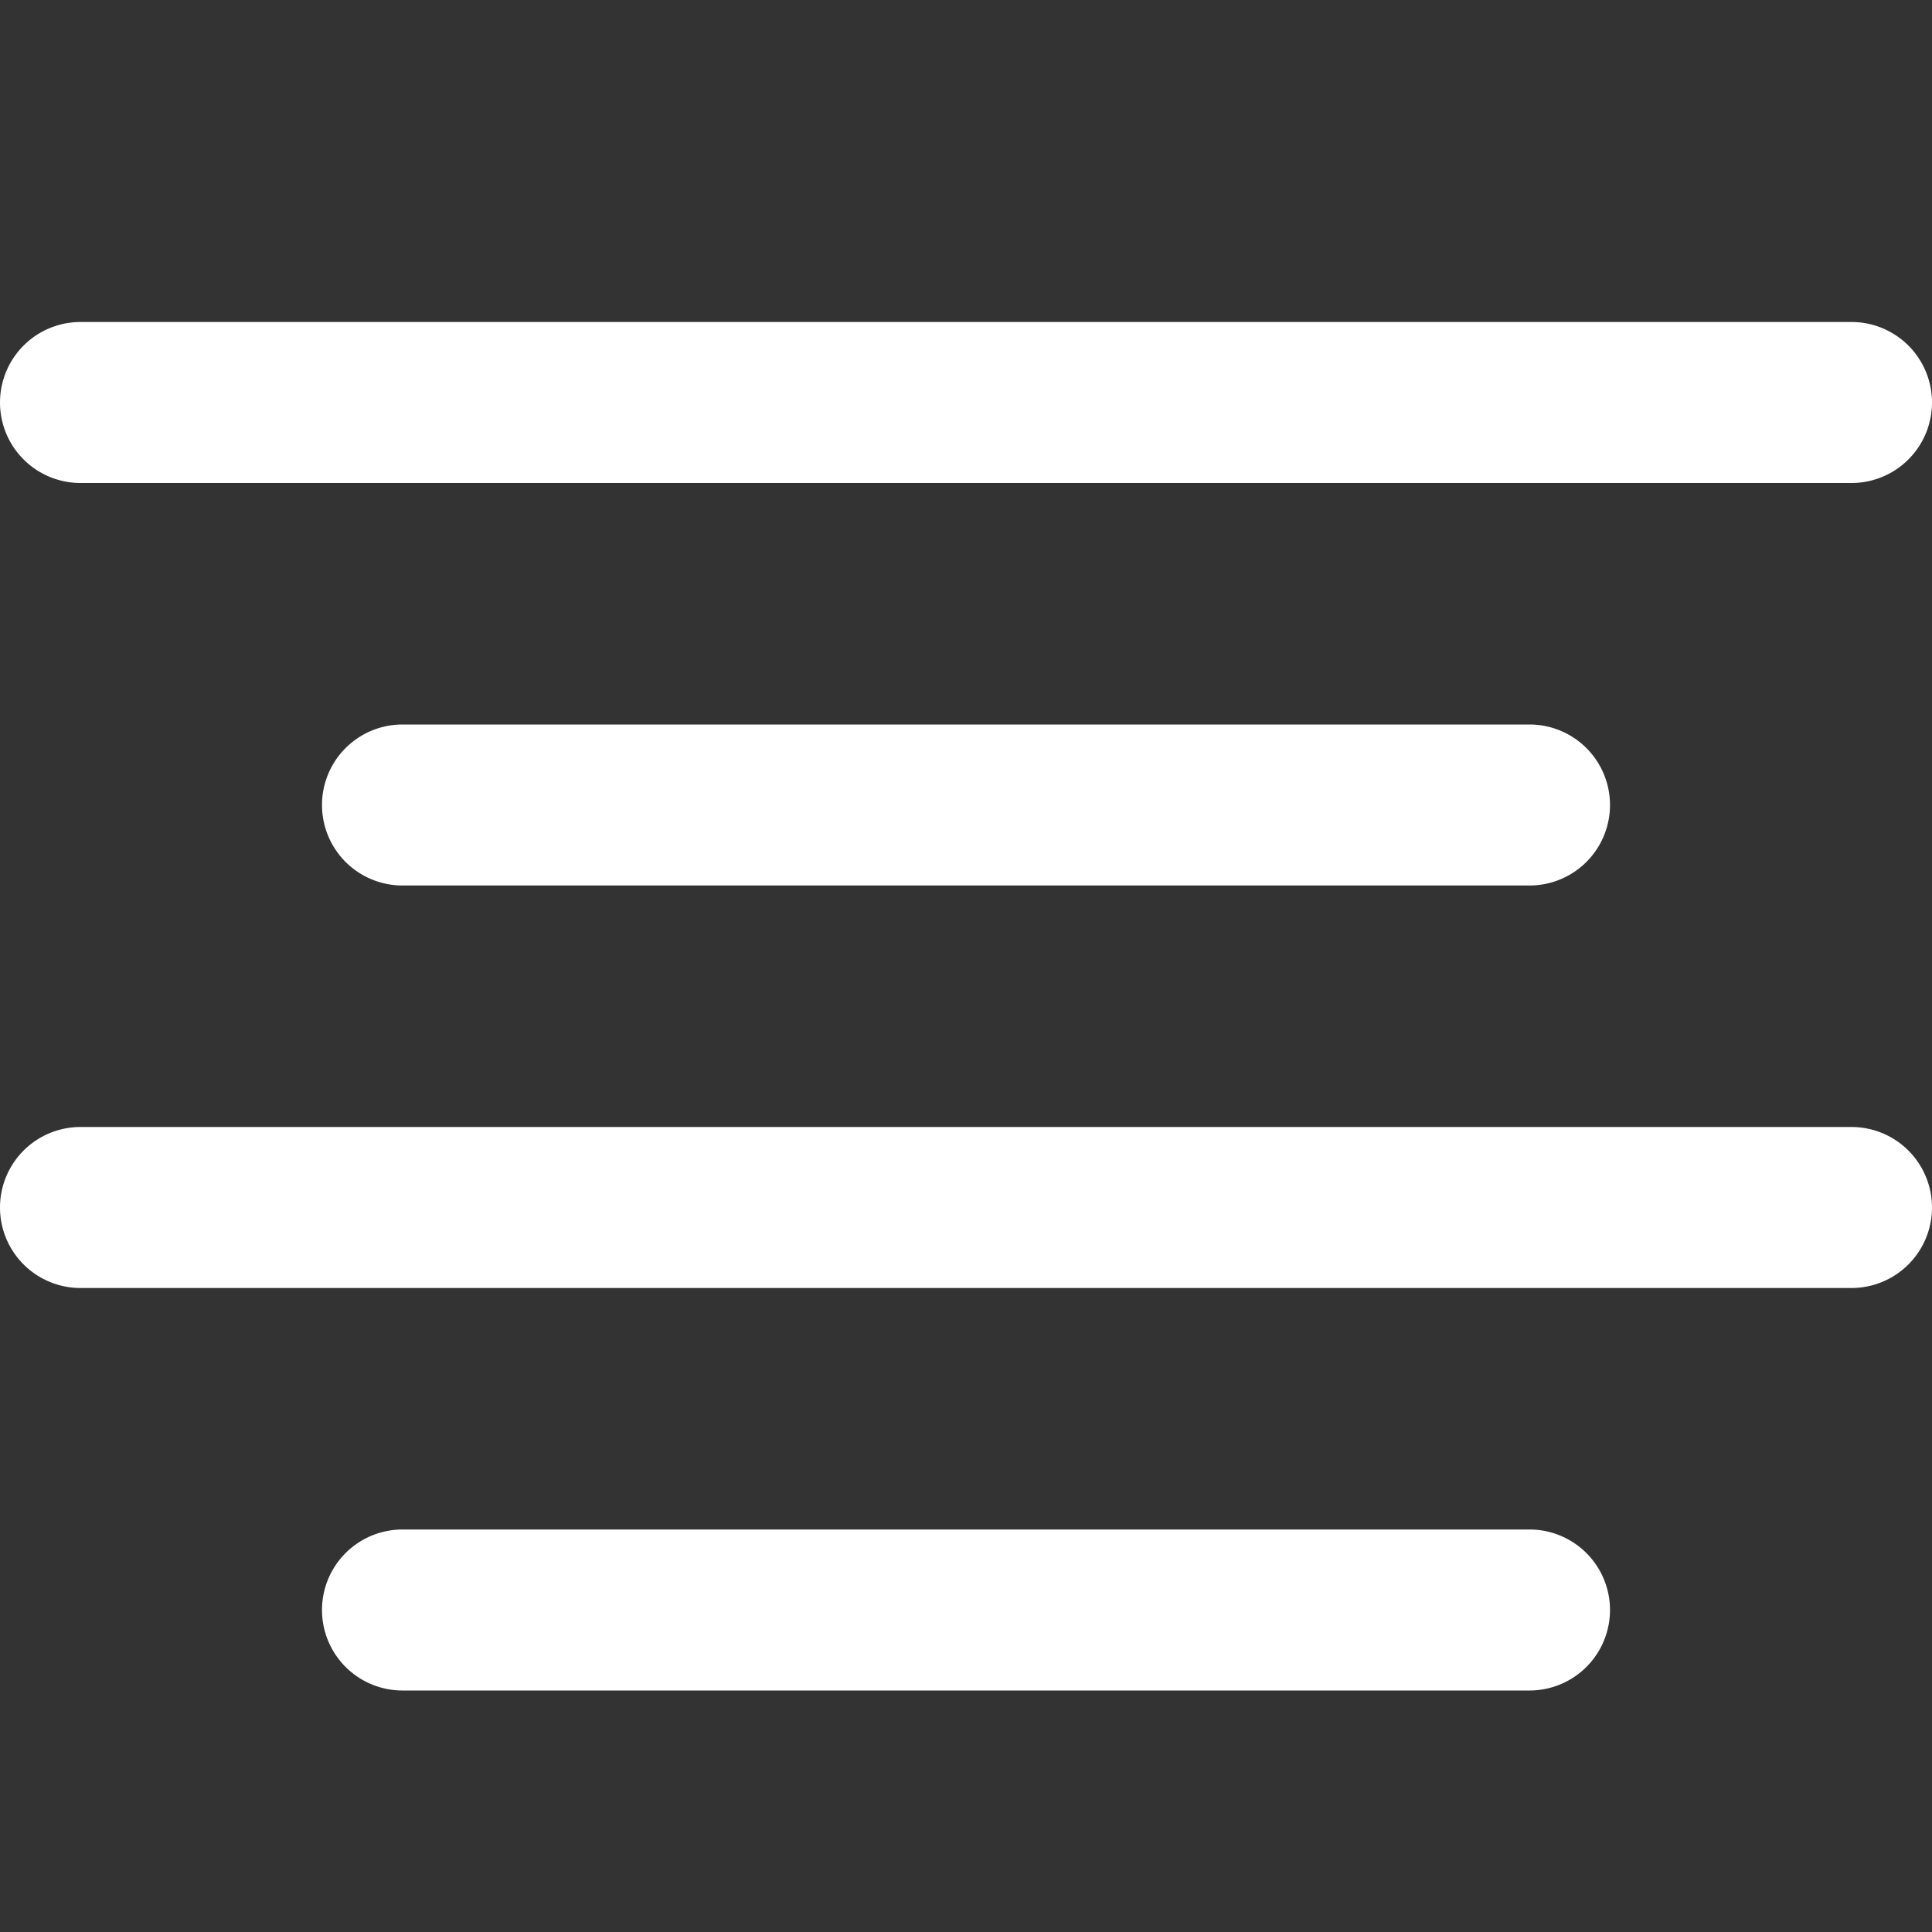 <?xml version="1.0" encoding="UTF-8"?> <svg xmlns="http://www.w3.org/2000/svg" xmlns:xlink="http://www.w3.org/1999/xlink" xmlns:svgjs="http://svgjs.dev/svgjs" id="Outline" viewBox="0 0 24 24" width="300" height="300" version="1.1"><rect x="0" y="0" width="24" height="24" fill="#333333" stroke="none"/><g width="100%" height="100%" transform="matrix(1,0,0,1,0,0)"><path d="M1,6H23a1,1,0,0,0,0-2H1A1,1,0,0,0,1,6Z" fill="#ffffff" fill-opacity="1" data-original-color="#000000ff" stroke="none" stroke-opacity="1"></path><path d="M5,9a1,1,0,0,0,0,2H19a1,1,0,0,0,0-2Z" fill="#ffffff" fill-opacity="1" data-original-color="#000000ff" stroke="none" stroke-opacity="1"></path><path d="M19,19H5a1,1,0,0,0,0,2H19a1,1,0,0,0,0-2Z" fill="#ffffff" fill-opacity="1" data-original-color="#000000ff" stroke="none" stroke-opacity="1"></path><path d="M23,14H1a1,1,0,0,0,0,2H23a1,1,0,0,0,0-2Z" fill="#ffffff" fill-opacity="1" data-original-color="#000000ff" stroke="none" stroke-opacity="1"></path></g></svg> 